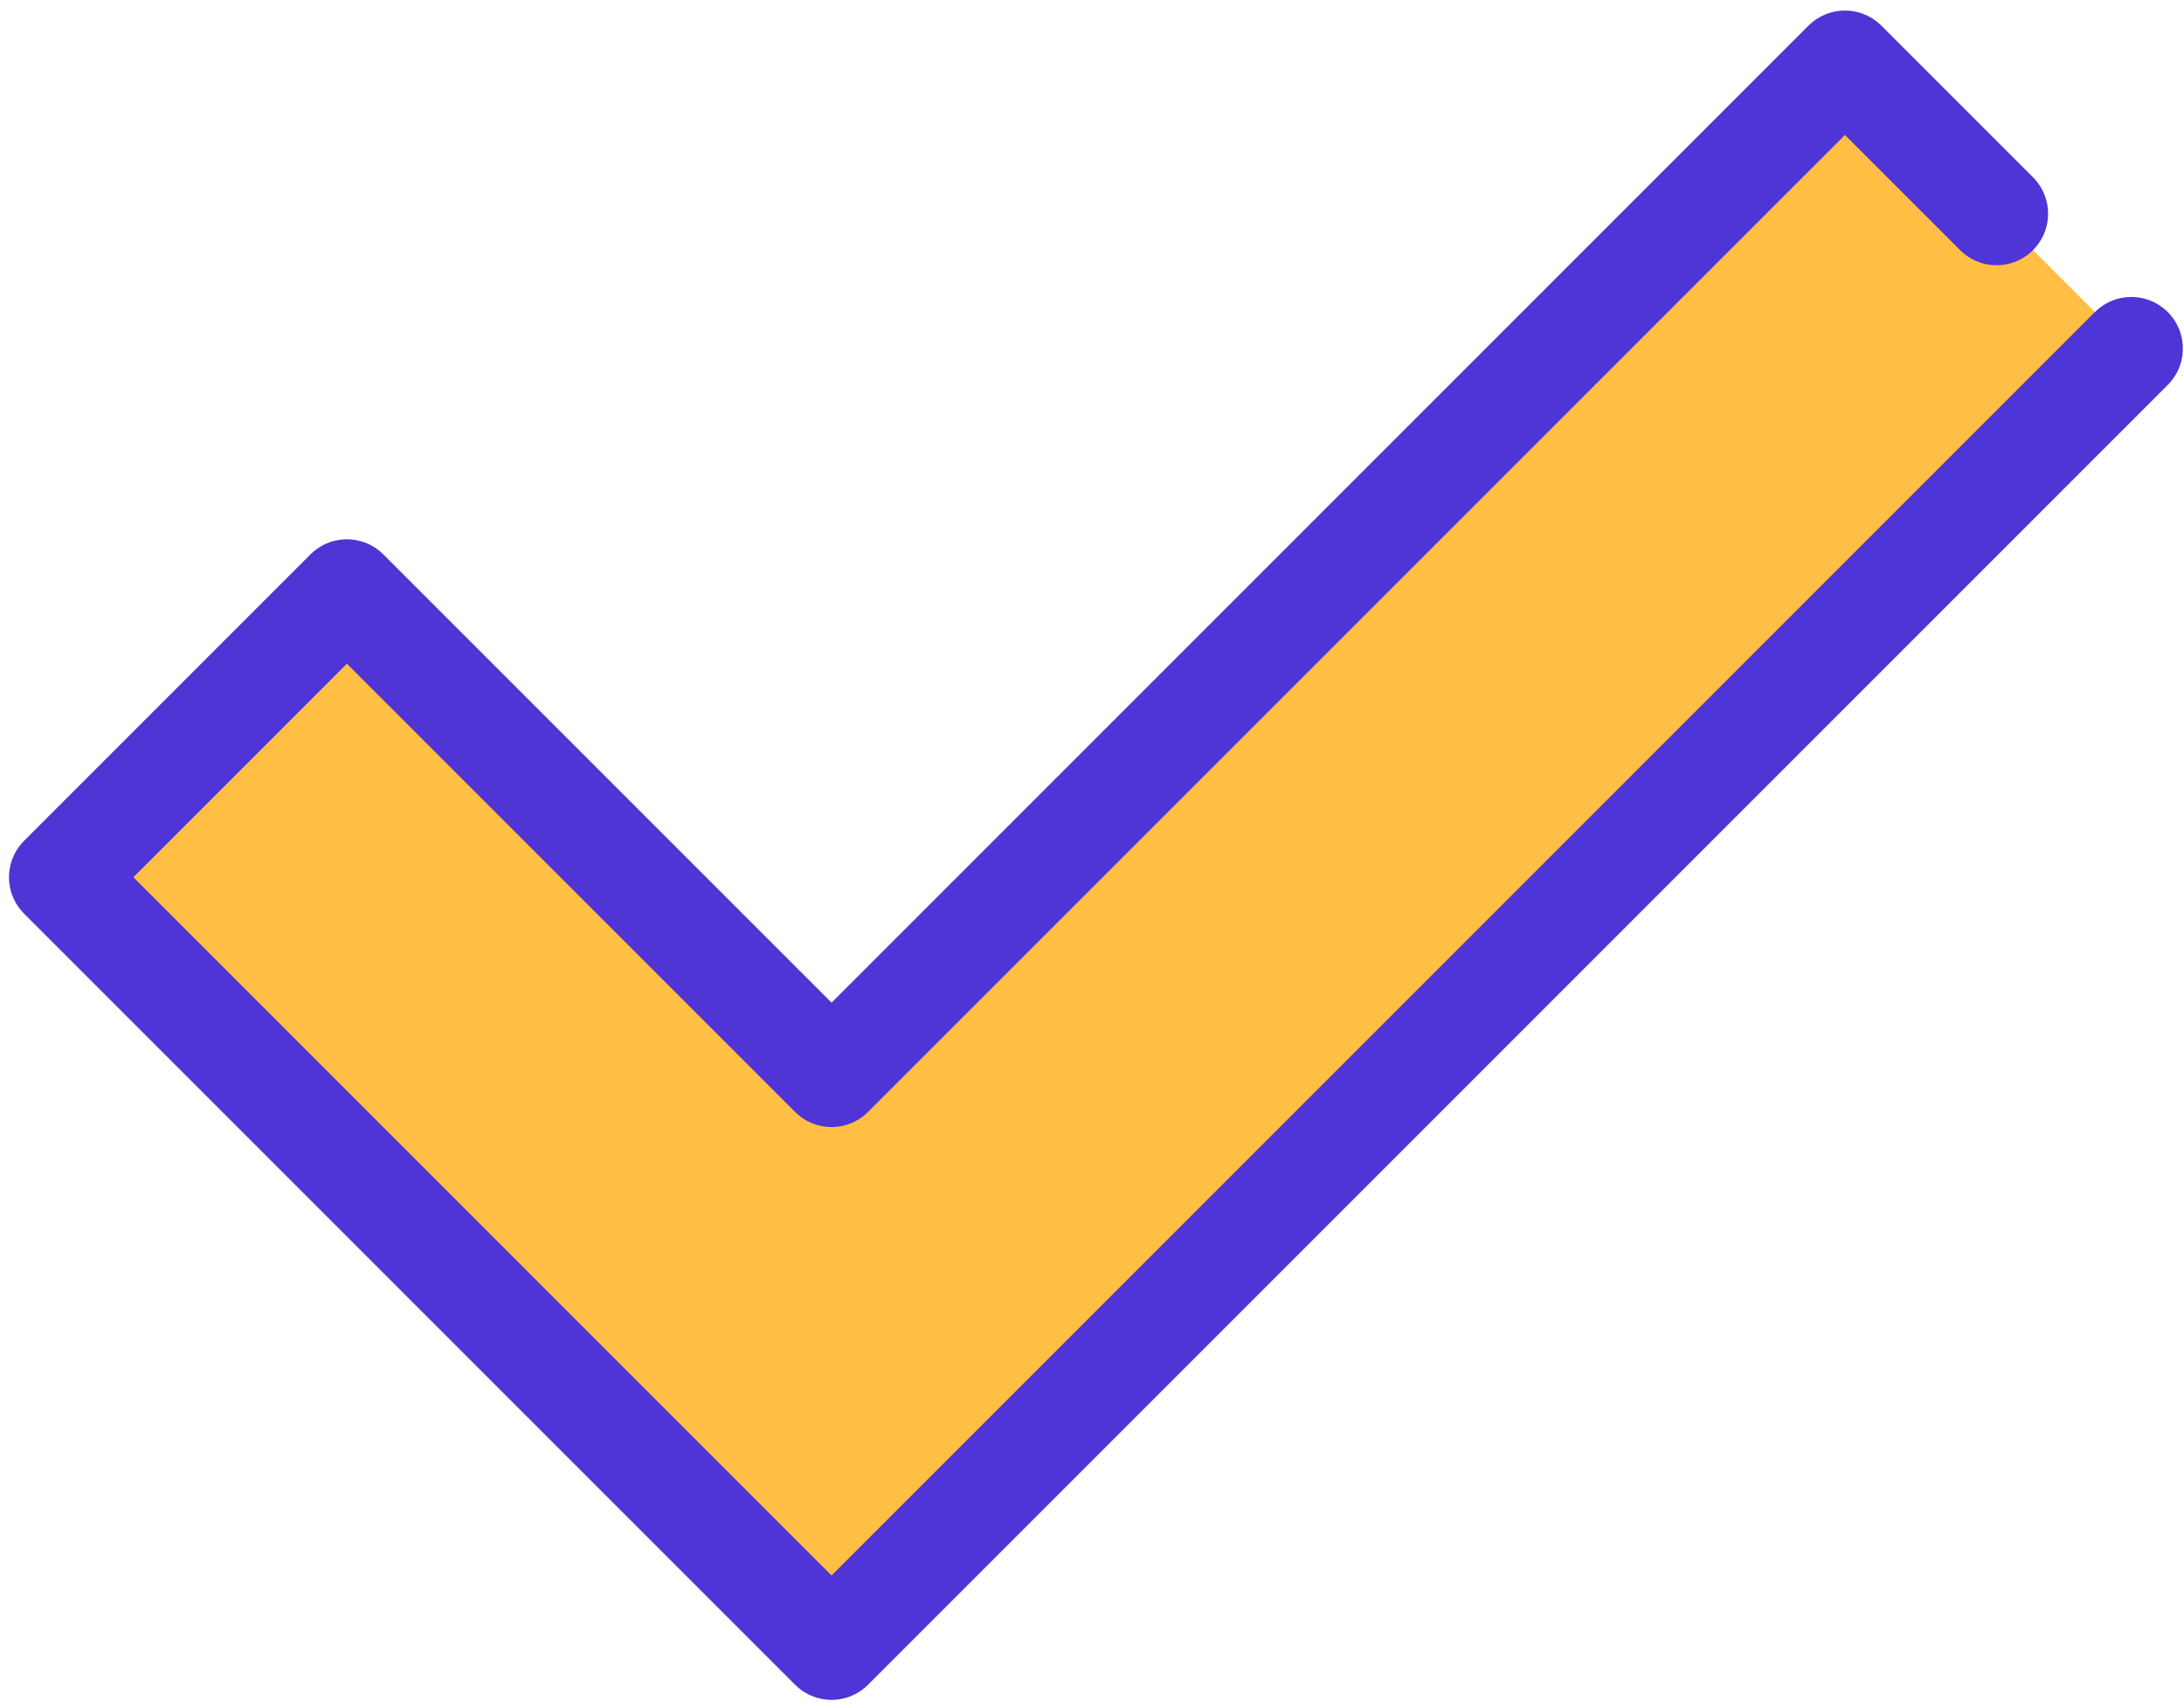 <svg width="110" height="86" viewBox="0 0 110 86" fill="none" xmlns="http://www.w3.org/2000/svg">
<path d="M100.559 10.763L92.922 3.127L54.088 41.961L41.883 54.166L17.472 29.756L3.048 44.18L27.458 68.591L41.883 83.015L56.307 68.591L68.512 56.386L74.615 50.283L80.717 44.18L107.347 17.551L100.559 10.763Z" fill="#FFBE44"/>
<path d="M100.559 10.763L92.922 3.127L54.088 41.961L41.883 54.166L17.472 29.756L3.048 44.18L27.458 68.591L41.883 83.015L56.307 68.591L68.512 56.386L74.615 50.283L80.717 44.18L107.347 17.551" stroke="#4F34D6" stroke-width="5.19" stroke-linecap="round" stroke-linejoin="round"/>
</svg>
